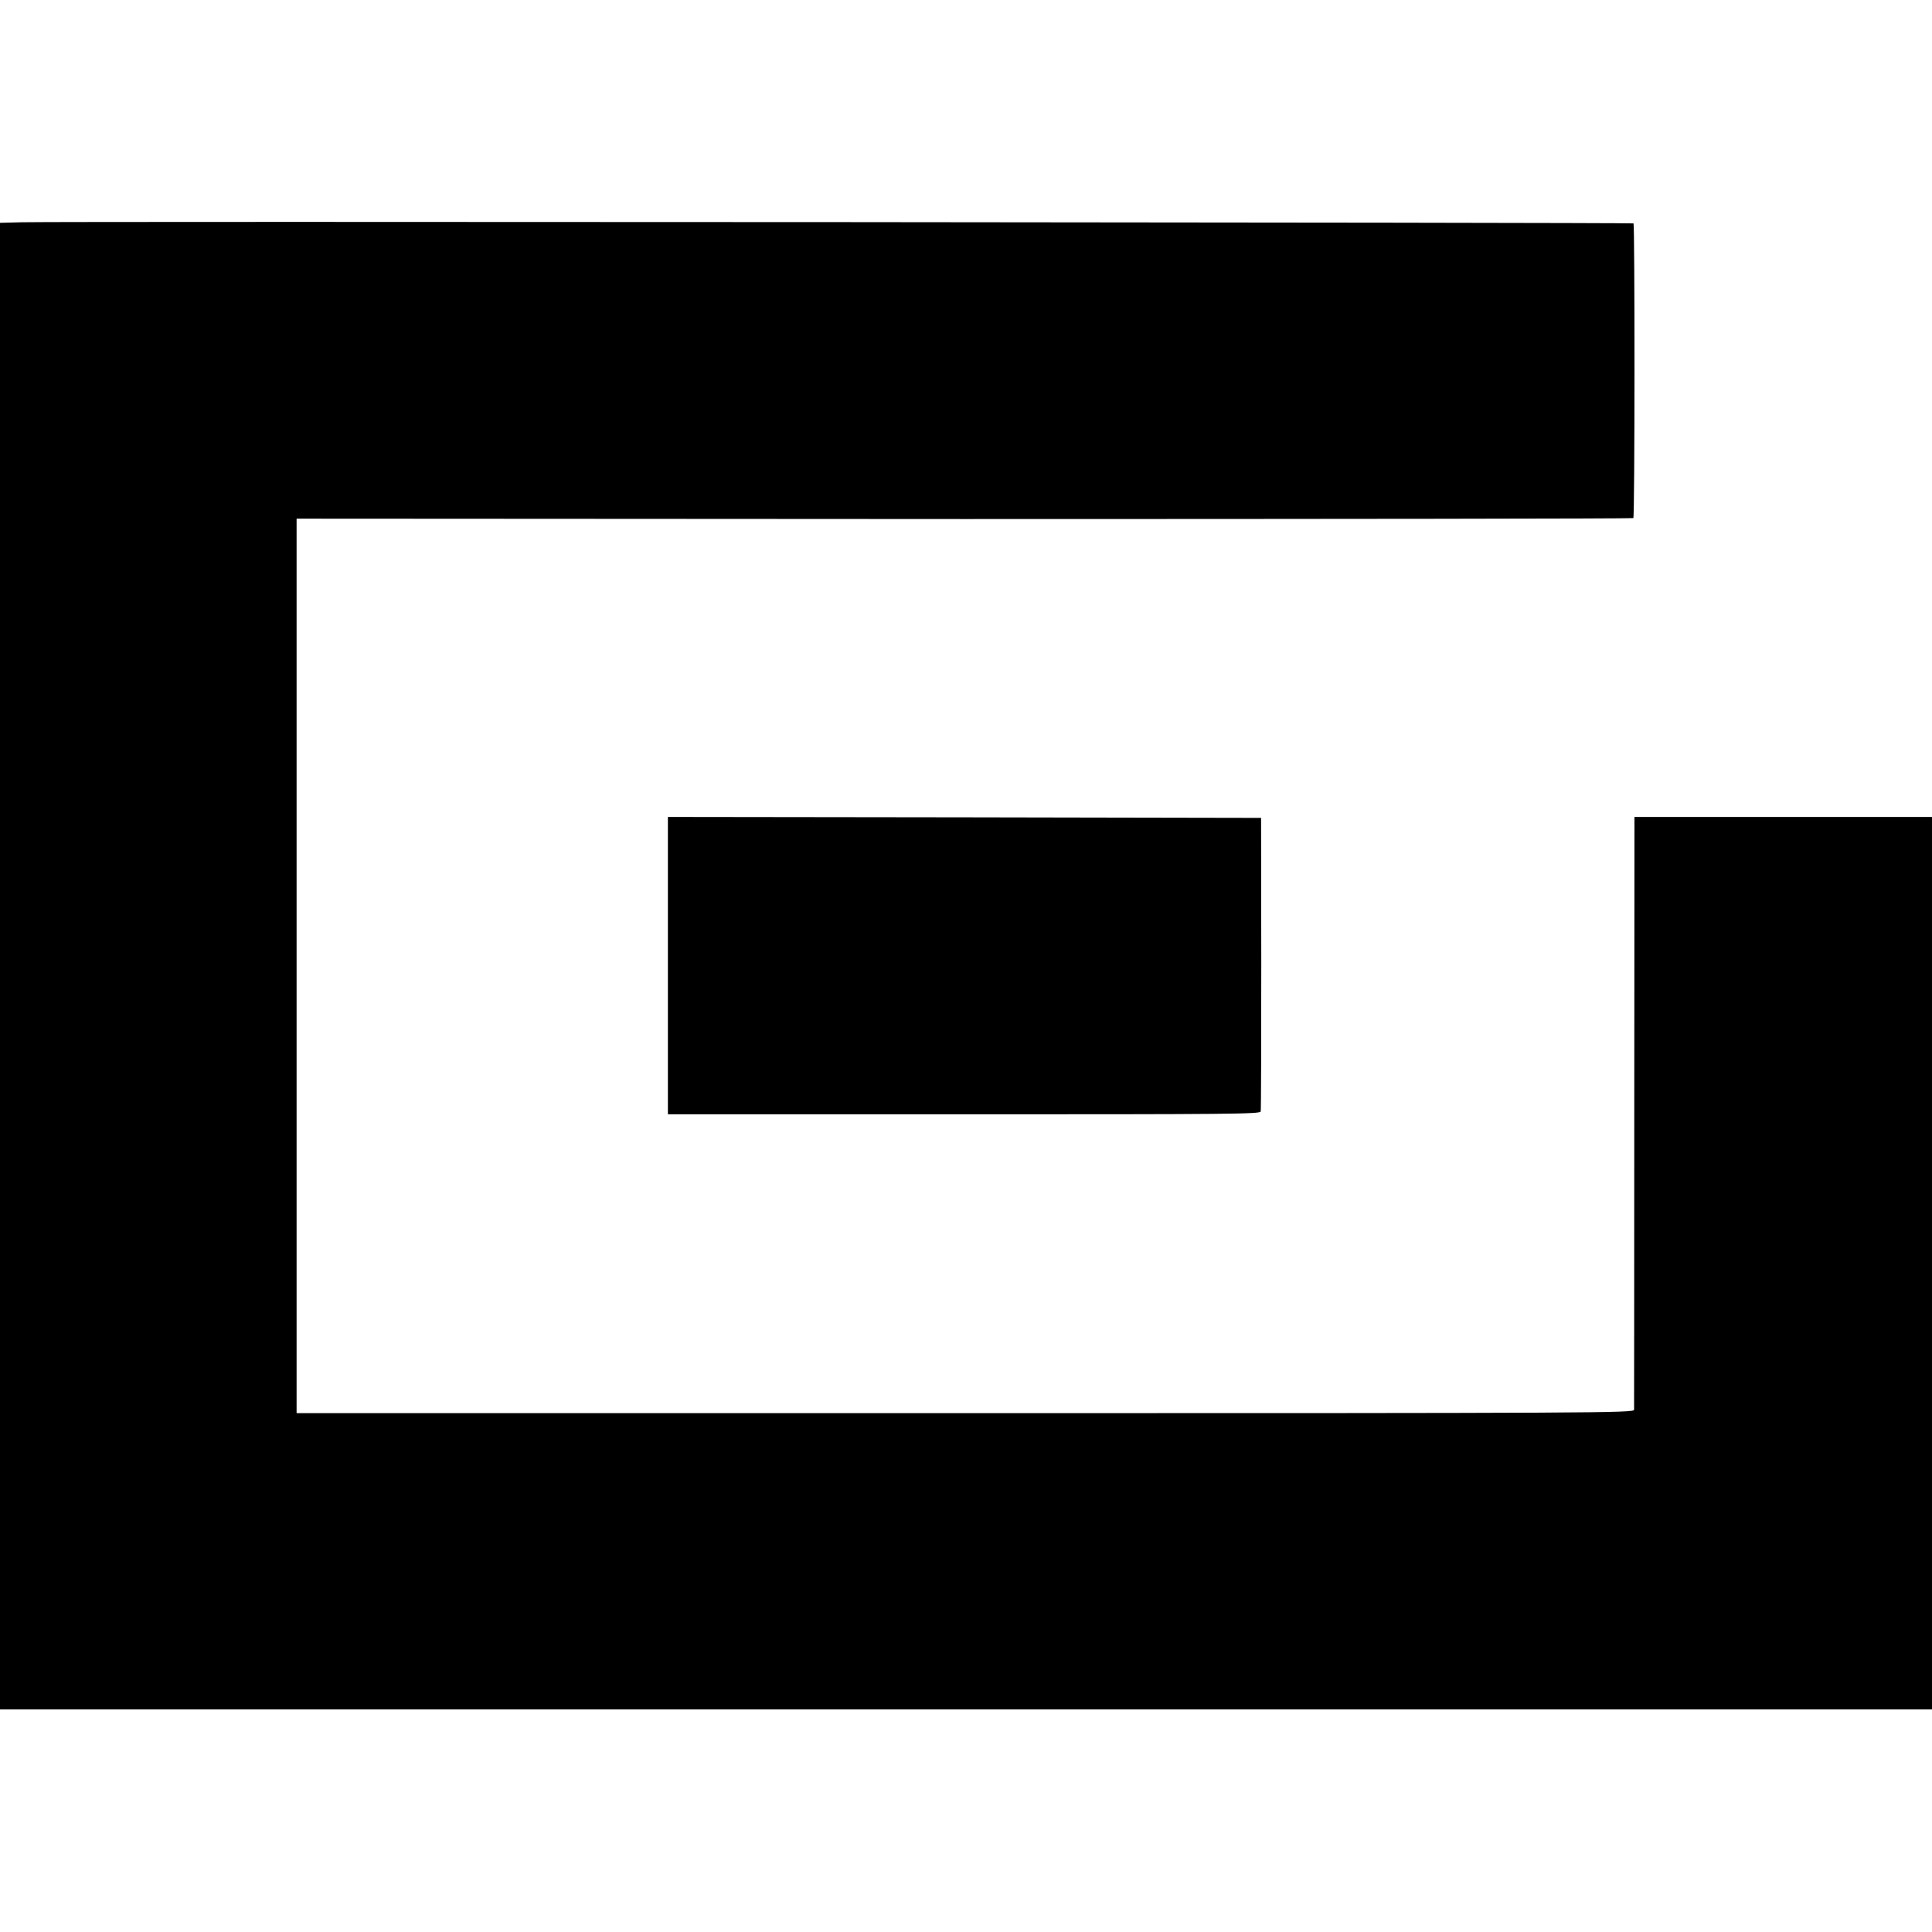 <?xml version="1.0" standalone="no"?>
<!DOCTYPE svg PUBLIC "-//W3C//DTD SVG 20010904//EN"
 "http://www.w3.org/TR/2001/REC-SVG-20010904/DTD/svg10.dtd">
<svg version="1.0" xmlns="http://www.w3.org/2000/svg"
 width="1024pt" height="1024pt" viewBox="0 0 1024 1024"
 preserveAspectRatio="xMidYMid meet">
<g transform="translate(0,1024) scale(0.1,-0.1)"
fill="#000000" stroke="none">
<path d="M117 9062 l-117 -3 0 -3939 0 -3940 38 0 c52 0 9985 0 10105 0 l97 0
0 2365 0 2365 -788 0 -789 0 -1 -1562 c0 -860 -1 -1571 -1 -1580 -1 -17 -177
-18 -3545 -18 l-3544 0 0 2370 0 2371 3540 -2 c1947 0 3542 2 3545 5 8 7 8
1554 1 1562 -6 5 -8324 11 -8541 6z"/>
<path d="M3540 5122 l0 -788 1569 0 c1413 0 1570 1 1573 15 2 9 3 363 3 786
l-1 770 -1572 3 -1572 2 0 -788z"/>
</g>
</svg>
